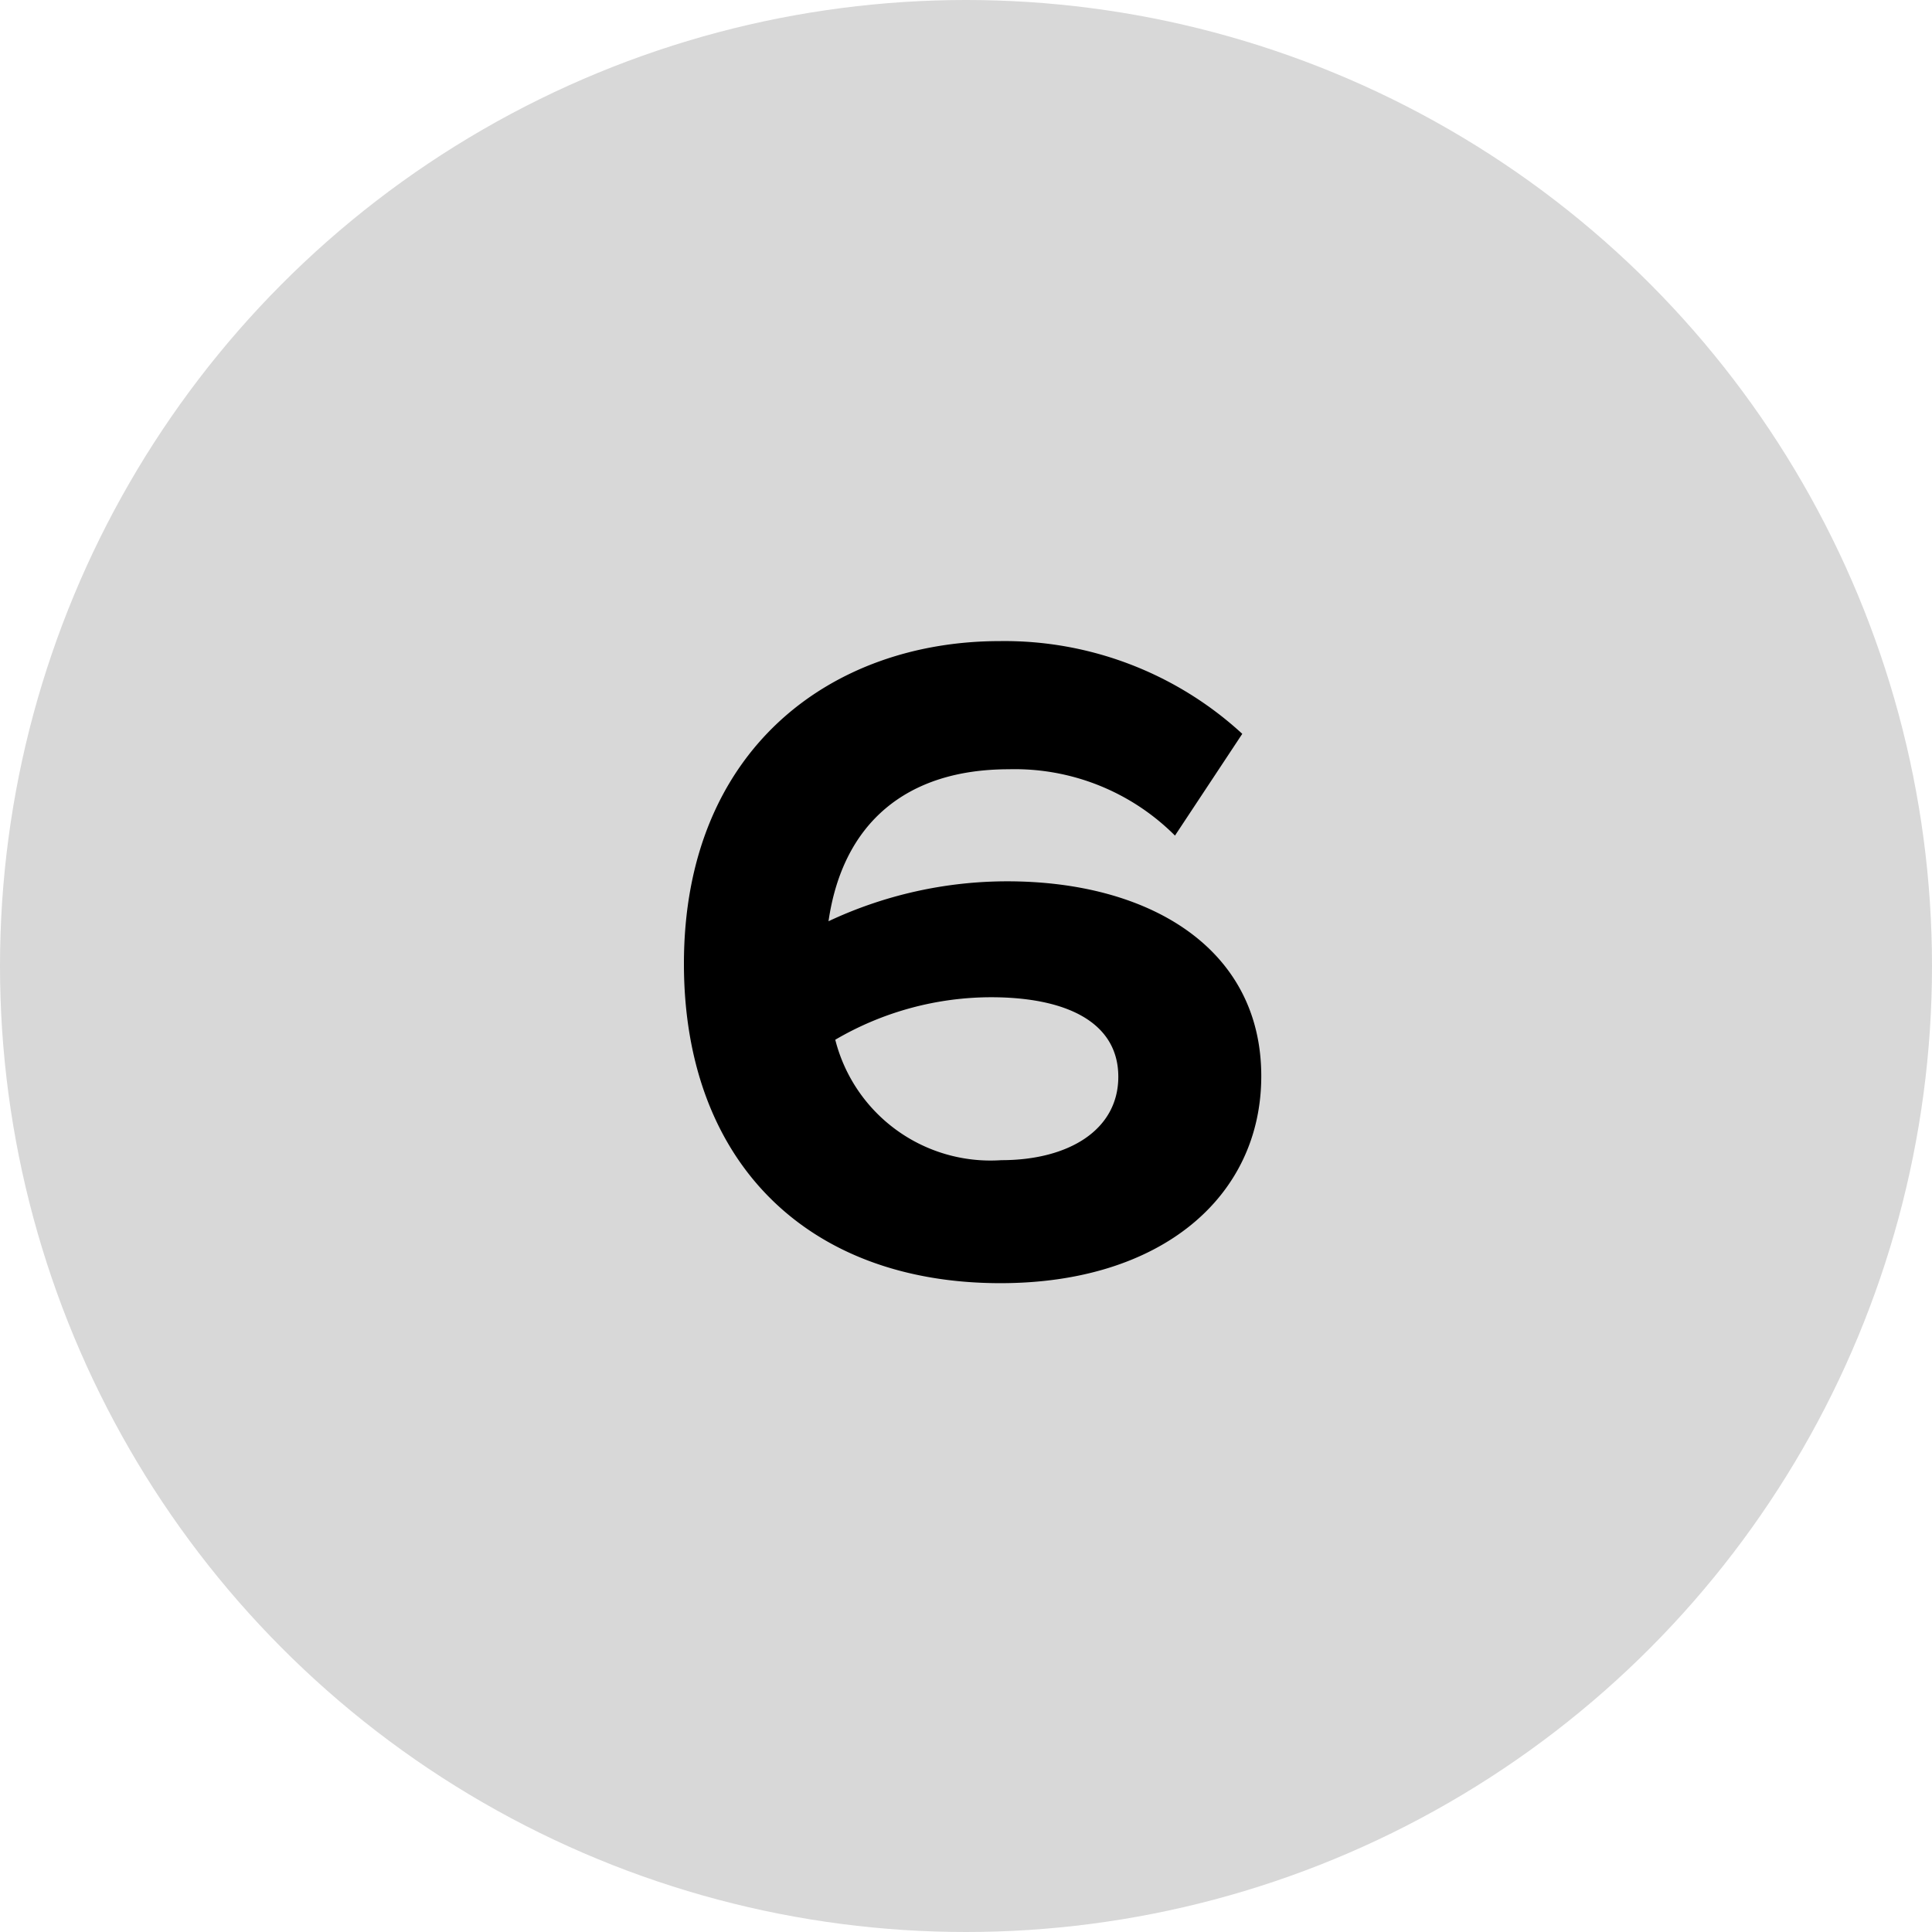 <svg id="Layer_1" data-name="Layer 1" xmlns="http://www.w3.org/2000/svg" width="60" height="60" viewBox="0 0 60 60"><defs><style>.cls-1{fill:#d8d8d8;}</style></defs><title>dynamic-resource-allocation-and-workload-management</title><circle class="cls-1" cx="30" cy="30" r="30"/><path d="M39.09,33.43c0,3.74-3.1,6.43-8.1,6.43-6.02,0-9.83-3.79-9.83-9.92,0-6.67,4.59-10.02,9.81-10.02A10.907,10.907,0,0,1,38.5,22.8l-2.09,3.16a7.031,7.031,0,0,0-5.16-2.06c-3.19,0-5.16,1.68-5.6,4.72a13.068,13.068,0,0,1,5.55-1.24C35.63,27.38,39.09,29.47,39.09,33.43Zm-4.44.02c0-1.67-1.57-2.47-3.96-2.47a9.6,9.6,0,0,0-4.83,1.32,4.973,4.973,0,0,0,5.16,3.74C33.11,36.04,34.65,35.1,34.65,33.45Z" transform="translate(0.08 -0.01)"/></svg>
